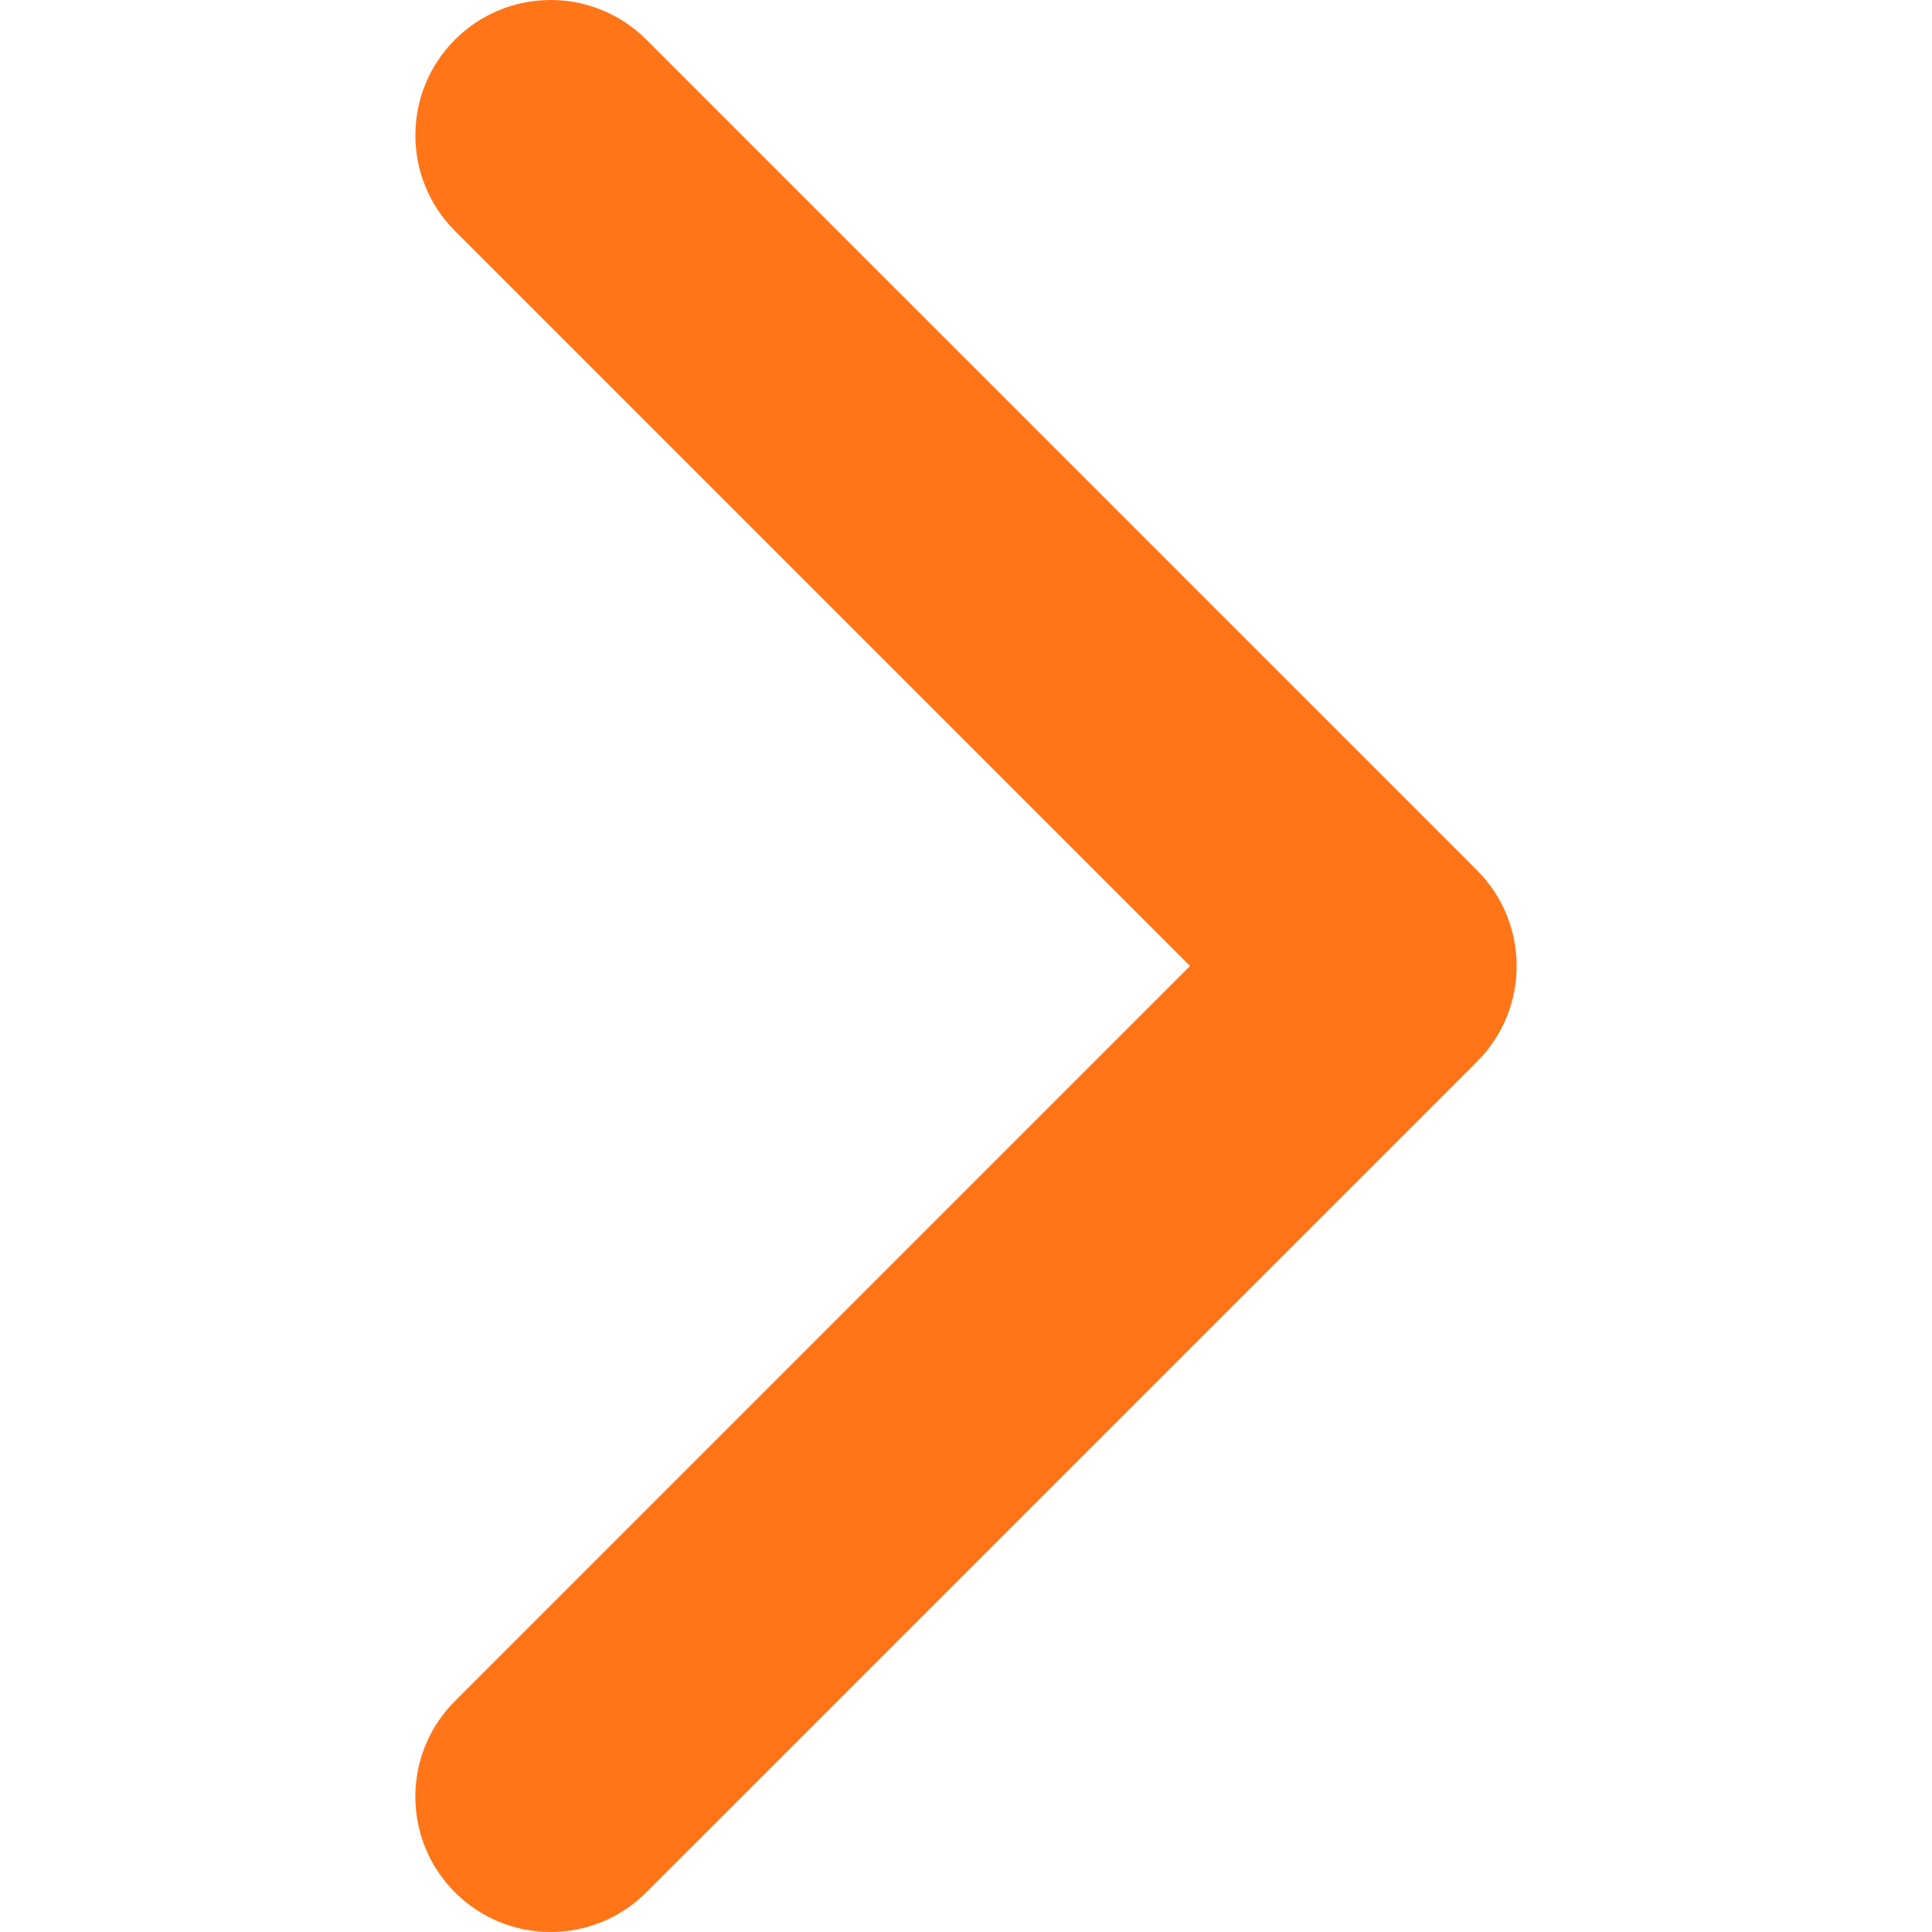 <?xml version="1.0" encoding="utf-8"?>
<!-- Generator: Adobe Illustrator 16.0.0, SVG Export Plug-In . SVG Version: 6.00 Build 0)  -->
<!DOCTYPE svg PUBLIC "-//W3C//DTD SVG 1.1//EN" "http://www.w3.org/Graphics/SVG/1.1/DTD/svg11.dtd">
<svg version="1.1" id="Capa_1" xmlns="http://www.w3.org/2000/svg" xmlns:xlink="http://www.w3.org/1999/xlink" x="0px" y="0px"
	 width="512px" height="512px" viewBox="0 0 512 512" enable-background="new 0 0 512 512" xml:space="preserve">
<g>
	<g>
		<path fill="#FF7518" d="M391.43,281.346L171.277,501.491c-14.004,14.011-36.71,14.011-50.708,0
			c-13.999-13.999-13.999-36.703,0-50.701l194.8-194.794L120.575,61.208c-13.999-14.005-13.999-36.707,0-50.705
			c13.999-14.005,36.703-14.005,50.708,0l220.152,220.148c6.999,7.003,10.495,16.171,10.495,25.344
			C401.93,265.172,398.428,274.347,391.43,281.346z"/>
	</g>
</g>
</svg>
